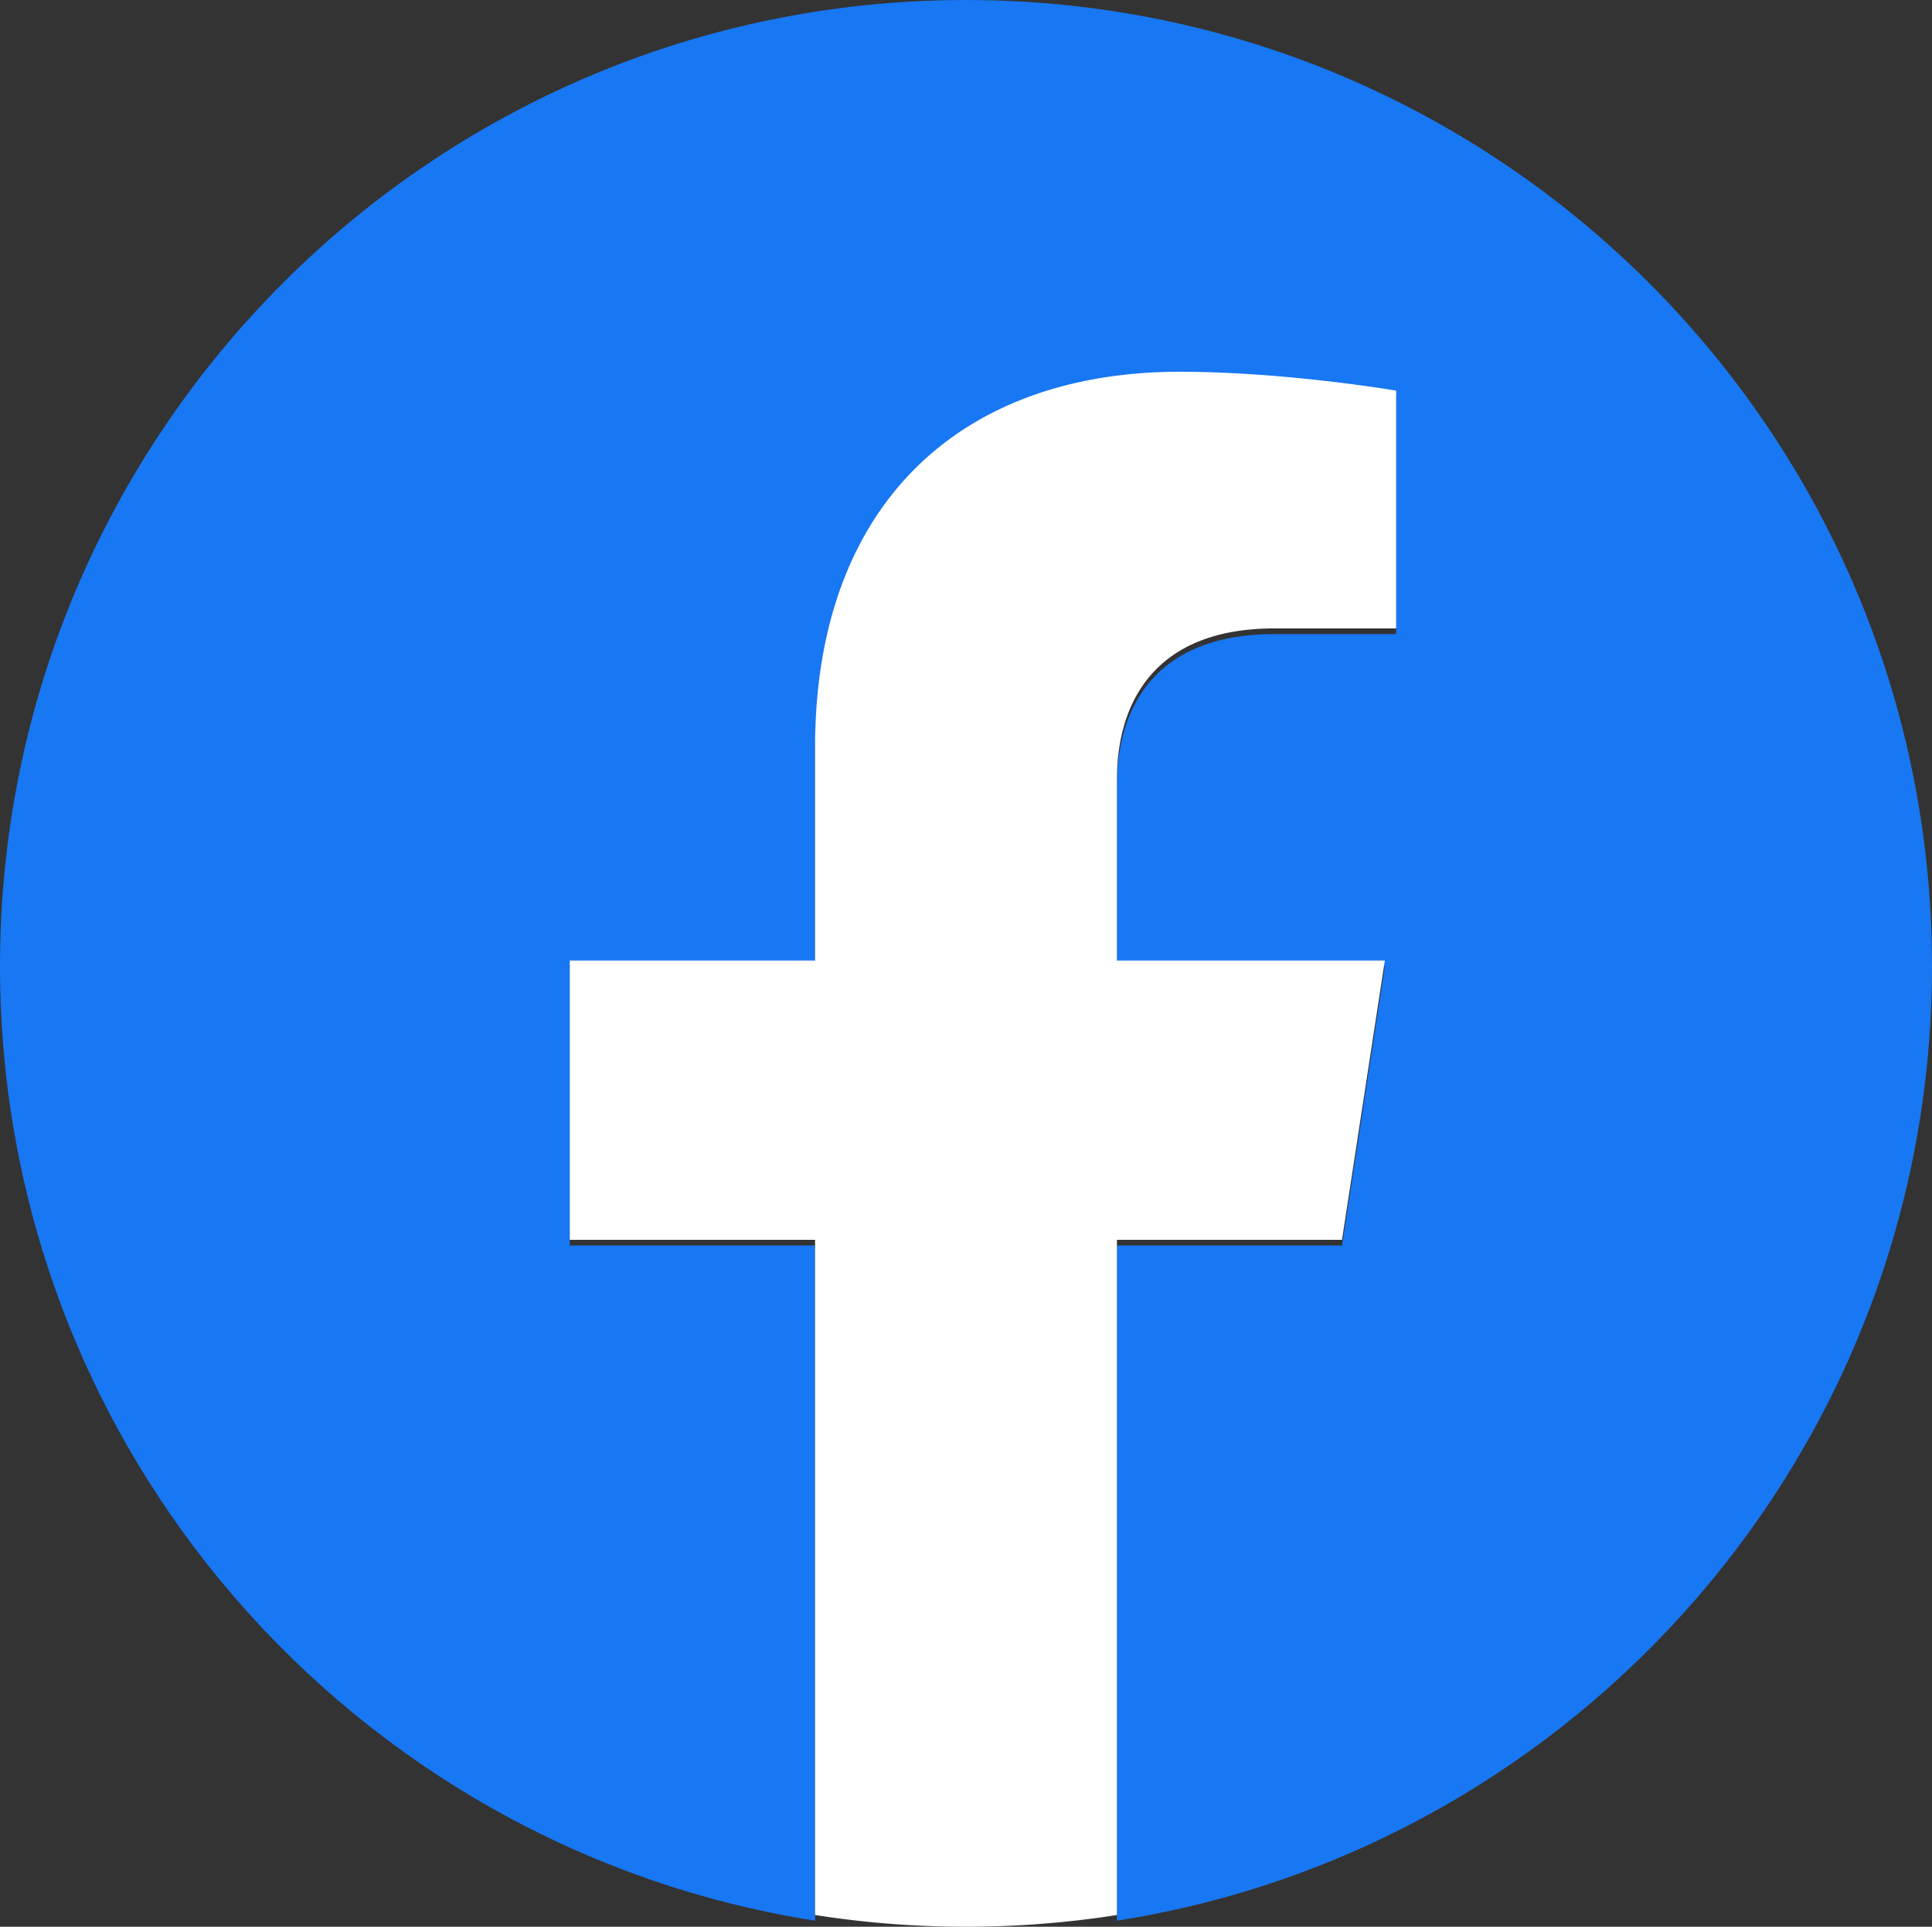 <svg xmlns="http://www.w3.org/2000/svg" viewBox="0 0 1024 1021"><rect x="0" y="0" width="1024" height="1021" fill="#333333" stroke="none"/><defs><style>.cls-1{fill:#1877f2;}.cls-2{fill:#fff;}</style></defs><path class="cls-1" d="M1024,515C1024,232.23,794.77,3,512,3S0,232.23,0,515c0,255.55,187.23,467.37,432,505.78V663H302V515H432V402.2C432,273.88,508.44,203,625.39,203c56,0,114.61,10,114.61,10V339H675.44c-63.6,0-83.44,39.47-83.44,80v96H734L711.3,663H592v357.78C836.77,982.37,1024,770.55,1024,515Z" transform="translate(0 -3)"/><path class="cls-2" d="M711.3,660,734,512H592V416c0-40.49,19.84-80,83.44-80H740V210s-58.59-10-114.61-10C508.44,200,432,270.88,432,399.2V512H302V660H432v357.78a517.58,517.58,0,0,0,160,0V660Z" transform="translate(0 -3)"/></svg>